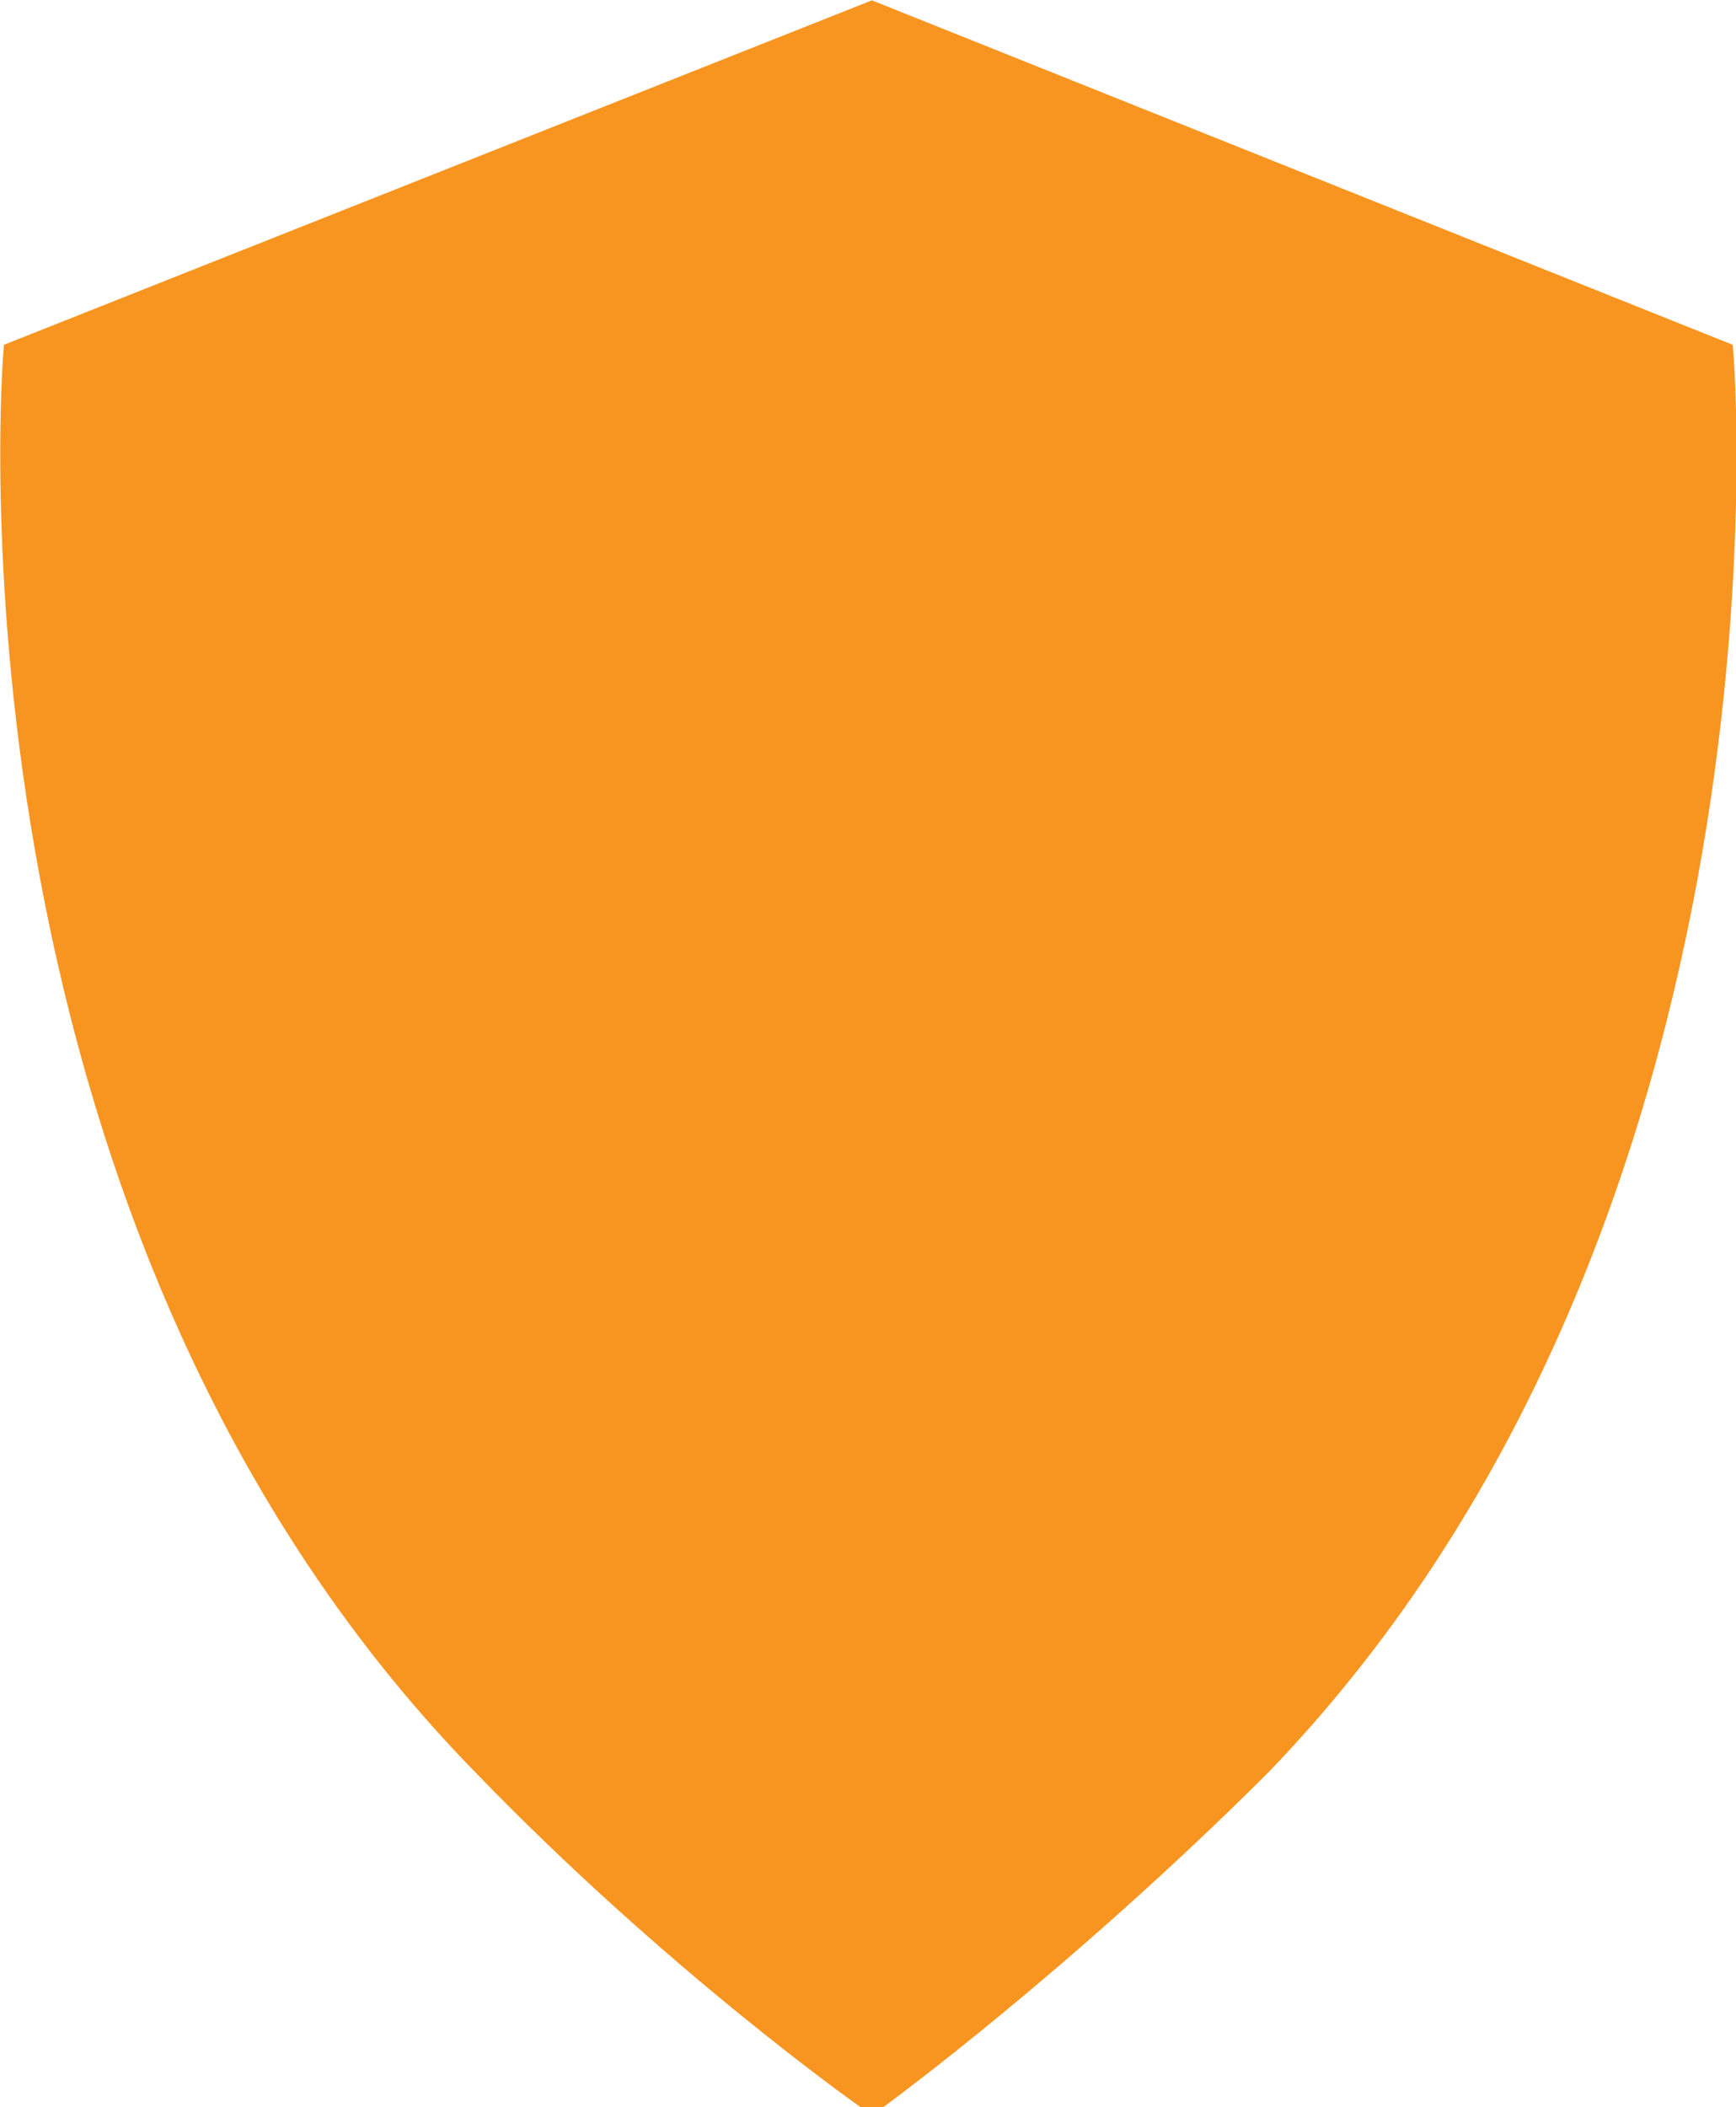 <?xml version="1.0" encoding="utf-8"?>
<!-- Generator: Adobe Illustrator 23.0.0, SVG Export Plug-In . SVG Version: 6.00 Build 0)  -->
<svg version="1.1" id="Layer_1" xmlns="http://www.w3.org/2000/svg" xmlns:xlink="http://www.w3.org/1999/xlink" x="0px" y="0px"
	 viewBox="0 0 245.1 297.4" style="enable-background:new 0 0 245.1 297.4;" xml:space="preserve">
<style type="text/css">
	.st0{stroke:#f79520;stroke-width:3.26;}
</style>
<g>
	<path fill="#f79520" class="st0" d="M122.1,295.8c0,0-27-19-54-47c-76-78-66-199-66-199l121-48l120,48c0,0,10,121-65,199c-28,28-54,47-54,47H122.1
		z"/>
</g>
</svg>
